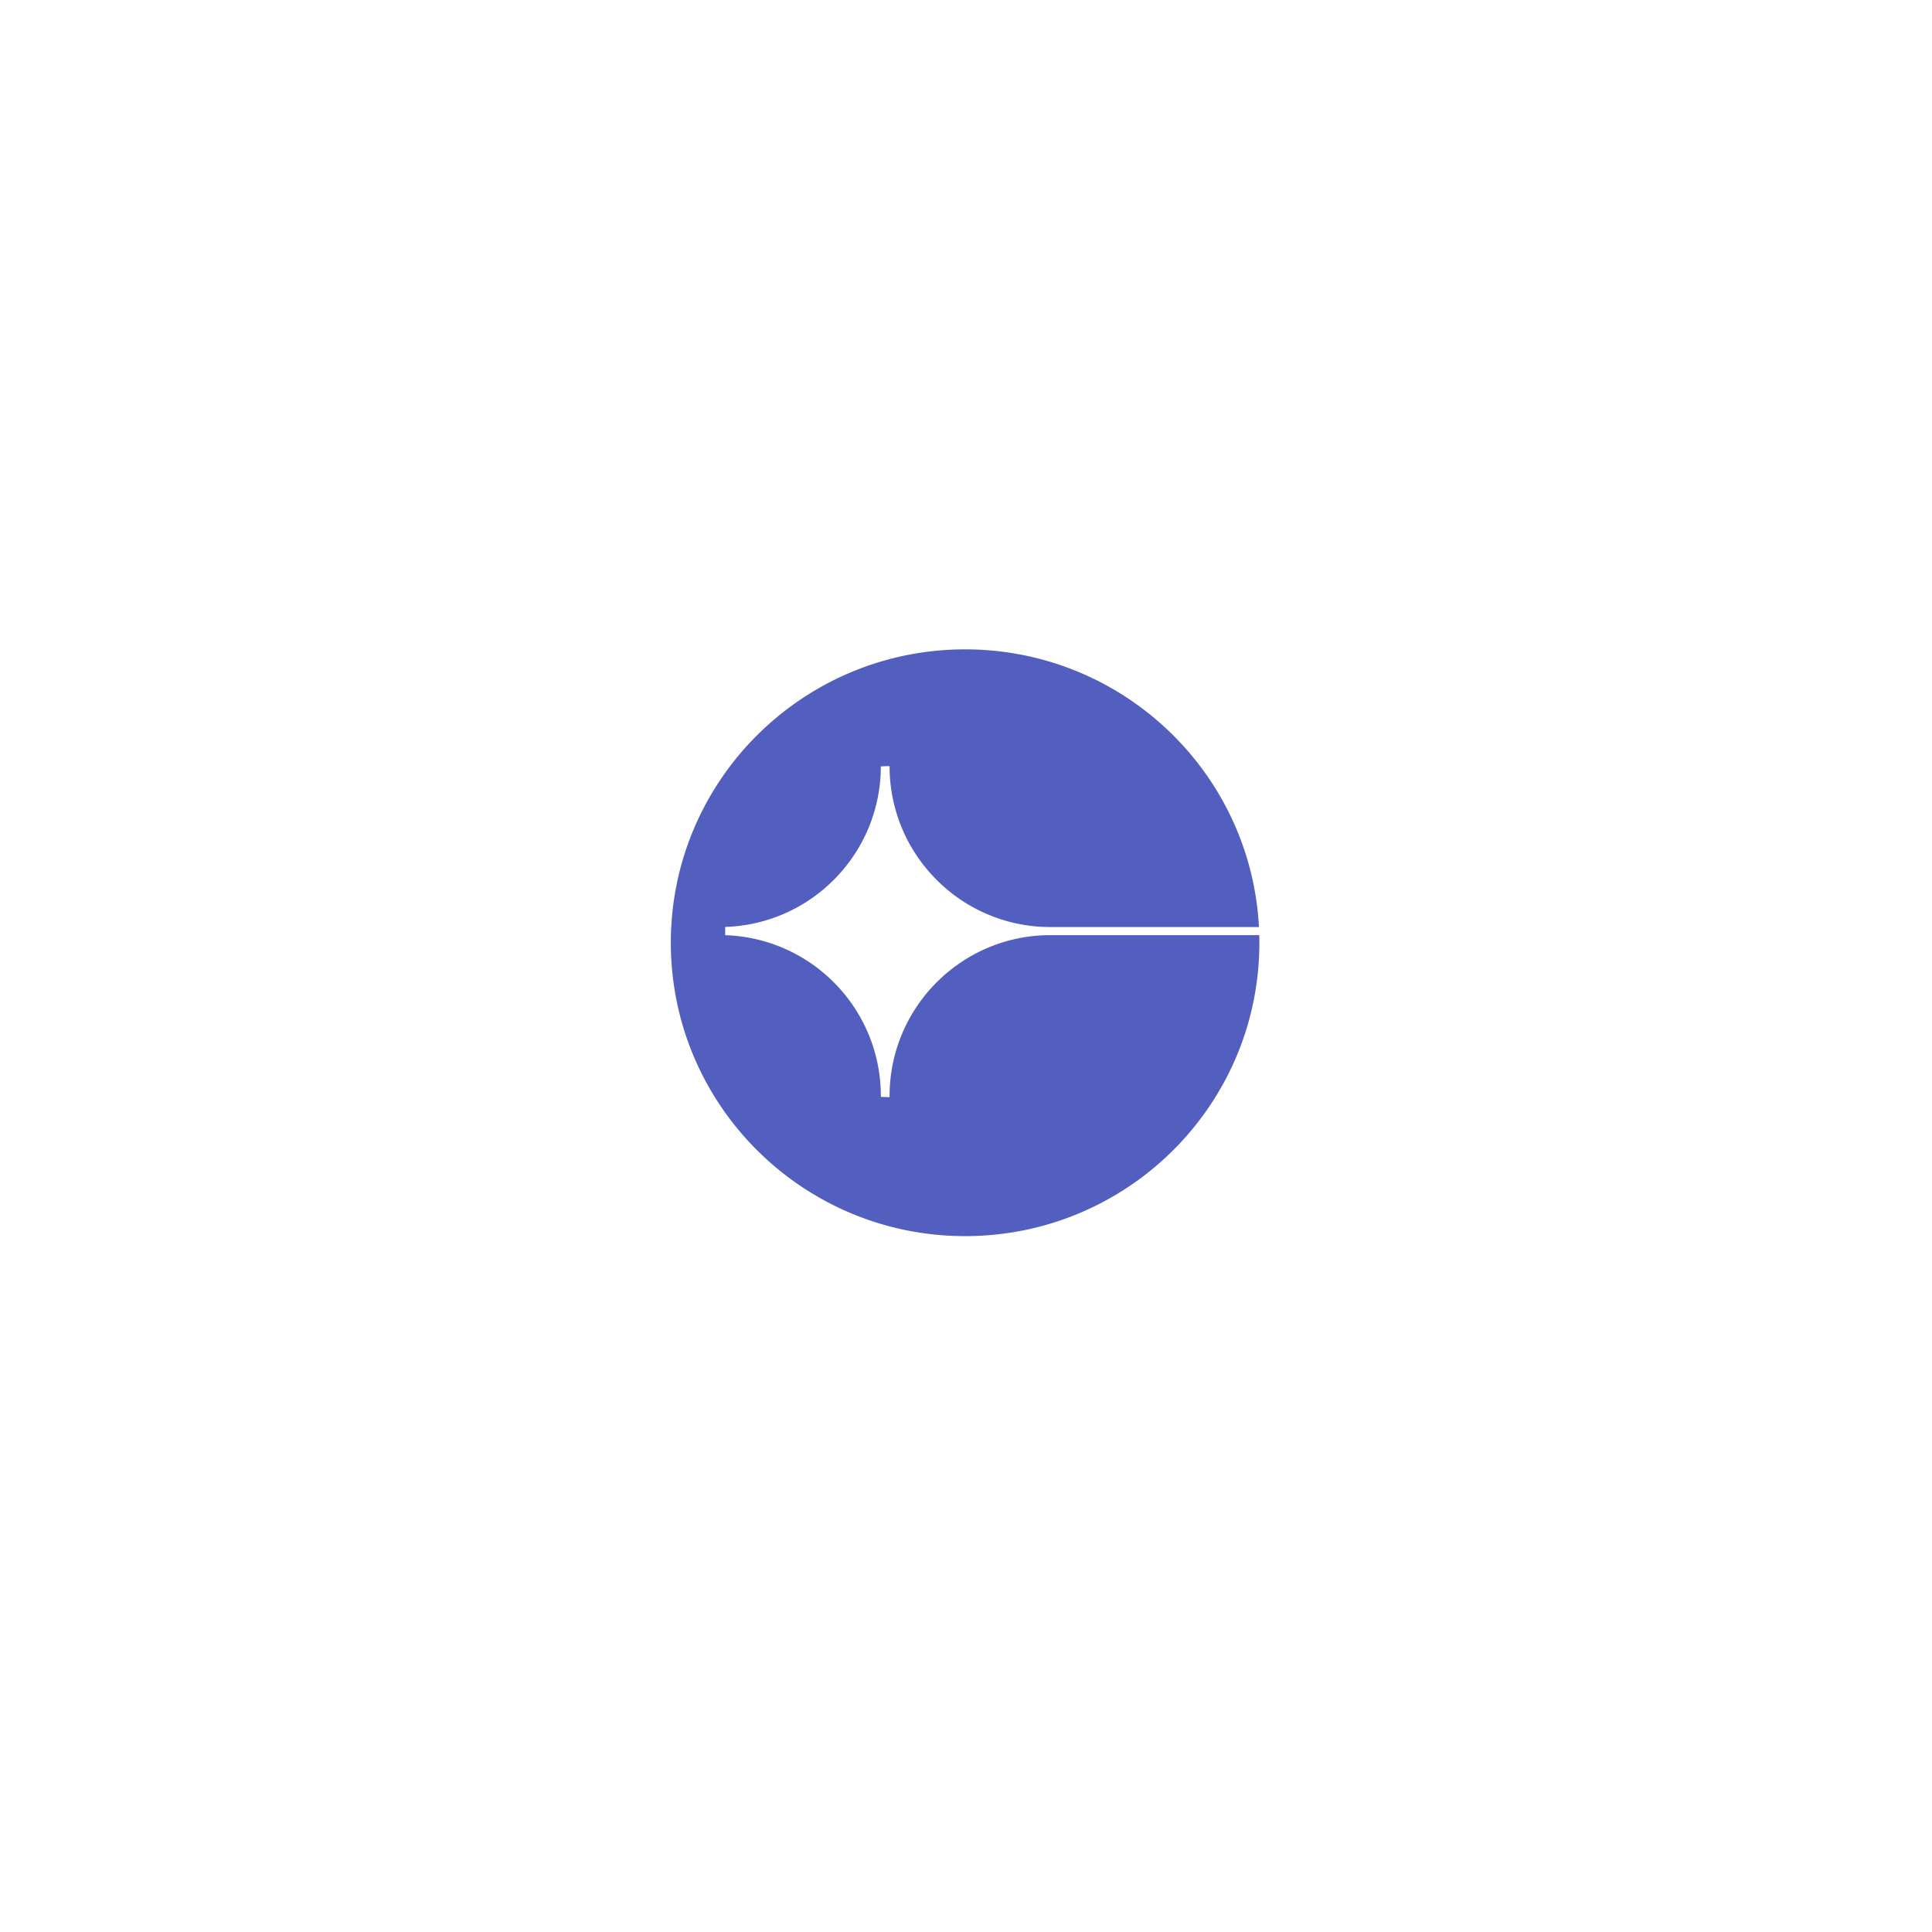 <svg xmlns="http://www.w3.org/2000/svg" xmlns:xlink="http://www.w3.org/1999/xlink" width="1080" height="1080" viewBox="0 0 1080 1080"><defs><clipPath id="clip-MITT25_002_Logo_ICN_violet"><rect width="1080" height="1080"></rect></clipPath></defs><g id="MITT25_002_Logo_ICN_violet" data-name="MITT25_002 Logo_ICN_violet" clip-path="url(#clip-MITT25_002_Logo_ICN_violet)"><path id="Differenzmenge_49" data-name="Differenzmenge 49" d="M1502.5-911a166.2,166.2,0,0,1-33.152-3.332,164.033,164.033,0,0,1-30.878-9.556,164.667,164.667,0,0,1-27.943-15.121,165.58,165.58,0,0,1-24.346-20.026,165.291,165.291,0,0,1-20.087-24.272,163.867,163.867,0,0,1-15.167-27.858,162.818,162.818,0,0,1-9.585-30.784A164.724,164.724,0,0,1,1338-1075a164.727,164.727,0,0,1,3.342-33.052,162.82,162.82,0,0,1,9.585-30.785,163.859,163.859,0,0,1,15.167-27.858,165.3,165.3,0,0,1,20.087-24.272,165.589,165.589,0,0,1,24.346-20.026,164.67,164.67,0,0,1,27.943-15.121,164.038,164.038,0,0,1,30.878-9.556A166.2,166.2,0,0,1,1502.5-1239a166.29,166.29,0,0,1,32.106,3.122,164.069,164.069,0,0,1,30,8.968,164.61,164.61,0,0,1,27.29,14.217,165.557,165.557,0,0,1,23.984,18.868,165.461,165.461,0,0,1,20.078,22.922,164.191,164.191,0,0,1,15.574,26.38,162.9,162.9,0,0,1,10.47,29.239,163.843,163.843,0,0,1,4.768,31.5H1549.984a89.533,89.533,0,0,1-17.571-1.744,89.566,89.566,0,0,1-16.732-5.1,89.6,89.6,0,0,1-15.42-8.265,89.594,89.594,0,0,1-13.633-11.23,89.587,89.587,0,0,1-11.264-13.684,89.587,89.587,0,0,1-8.277-15.481,89.583,89.583,0,0,1-5.092-16.8,89.553,89.553,0,0,1-1.709-17.639c-1.556.005-3.2.058-4.9.157a89.721,89.721,0,0,1-1.677,17.269,89.716,89.716,0,0,1-4.918,16.474,89.7,89.7,0,0,1-7.976,15.23,89.68,89.68,0,0,1-10.852,13.537,89.658,89.658,0,0,1-13.174,11.211,89.682,89.682,0,0,1-14.941,8.4,89.7,89.7,0,0,1-16.269,5.4,89.694,89.694,0,0,1-17.157,2.2c-.038.881-.038,1.766-.038,2.623v2a90.585,90.585,0,0,1,17.667,2.327,89.564,89.564,0,0,1,16.394,5.563,90,90,0,0,1,14.788,8.454,90.579,90.579,0,0,1,12.848,11,90.562,90.562,0,0,1,10.574,13.2,89.975,89.975,0,0,1,7.967,15.057,89.565,89.565,0,0,1,5.025,16.568,90.6,90.6,0,0,1,1.749,17.734v.463c1.9.107,3.449.157,4.882.157v-.615a90.614,90.614,0,0,1,1.829-18.125,89.492,89.492,0,0,1,5.242-16.882,89.963,89.963,0,0,1,8.293-15.278,90.616,90.616,0,0,1,10.983-13.311,90.623,90.623,0,0,1,13.31-10.983,89.955,89.955,0,0,1,15.277-8.293,89.482,89.482,0,0,1,16.881-5.241,90.579,90.579,0,0,1,18.124-1.827h116.727c.036,1.426.054,2.859.054,4.259a164.724,164.724,0,0,1-3.342,33.052,162.819,162.819,0,0,1-9.585,30.784,163.867,163.867,0,0,1-15.167,27.858,165.3,165.3,0,0,1-20.087,24.272,165.57,165.57,0,0,1-24.346,20.026,164.68,164.68,0,0,1-27.943,15.121,164.035,164.035,0,0,1-30.878,9.556A166.205,166.205,0,0,1,1502.5-911Z" transform="translate(-963 1602)" fill="#525fbf"></path></g></svg>